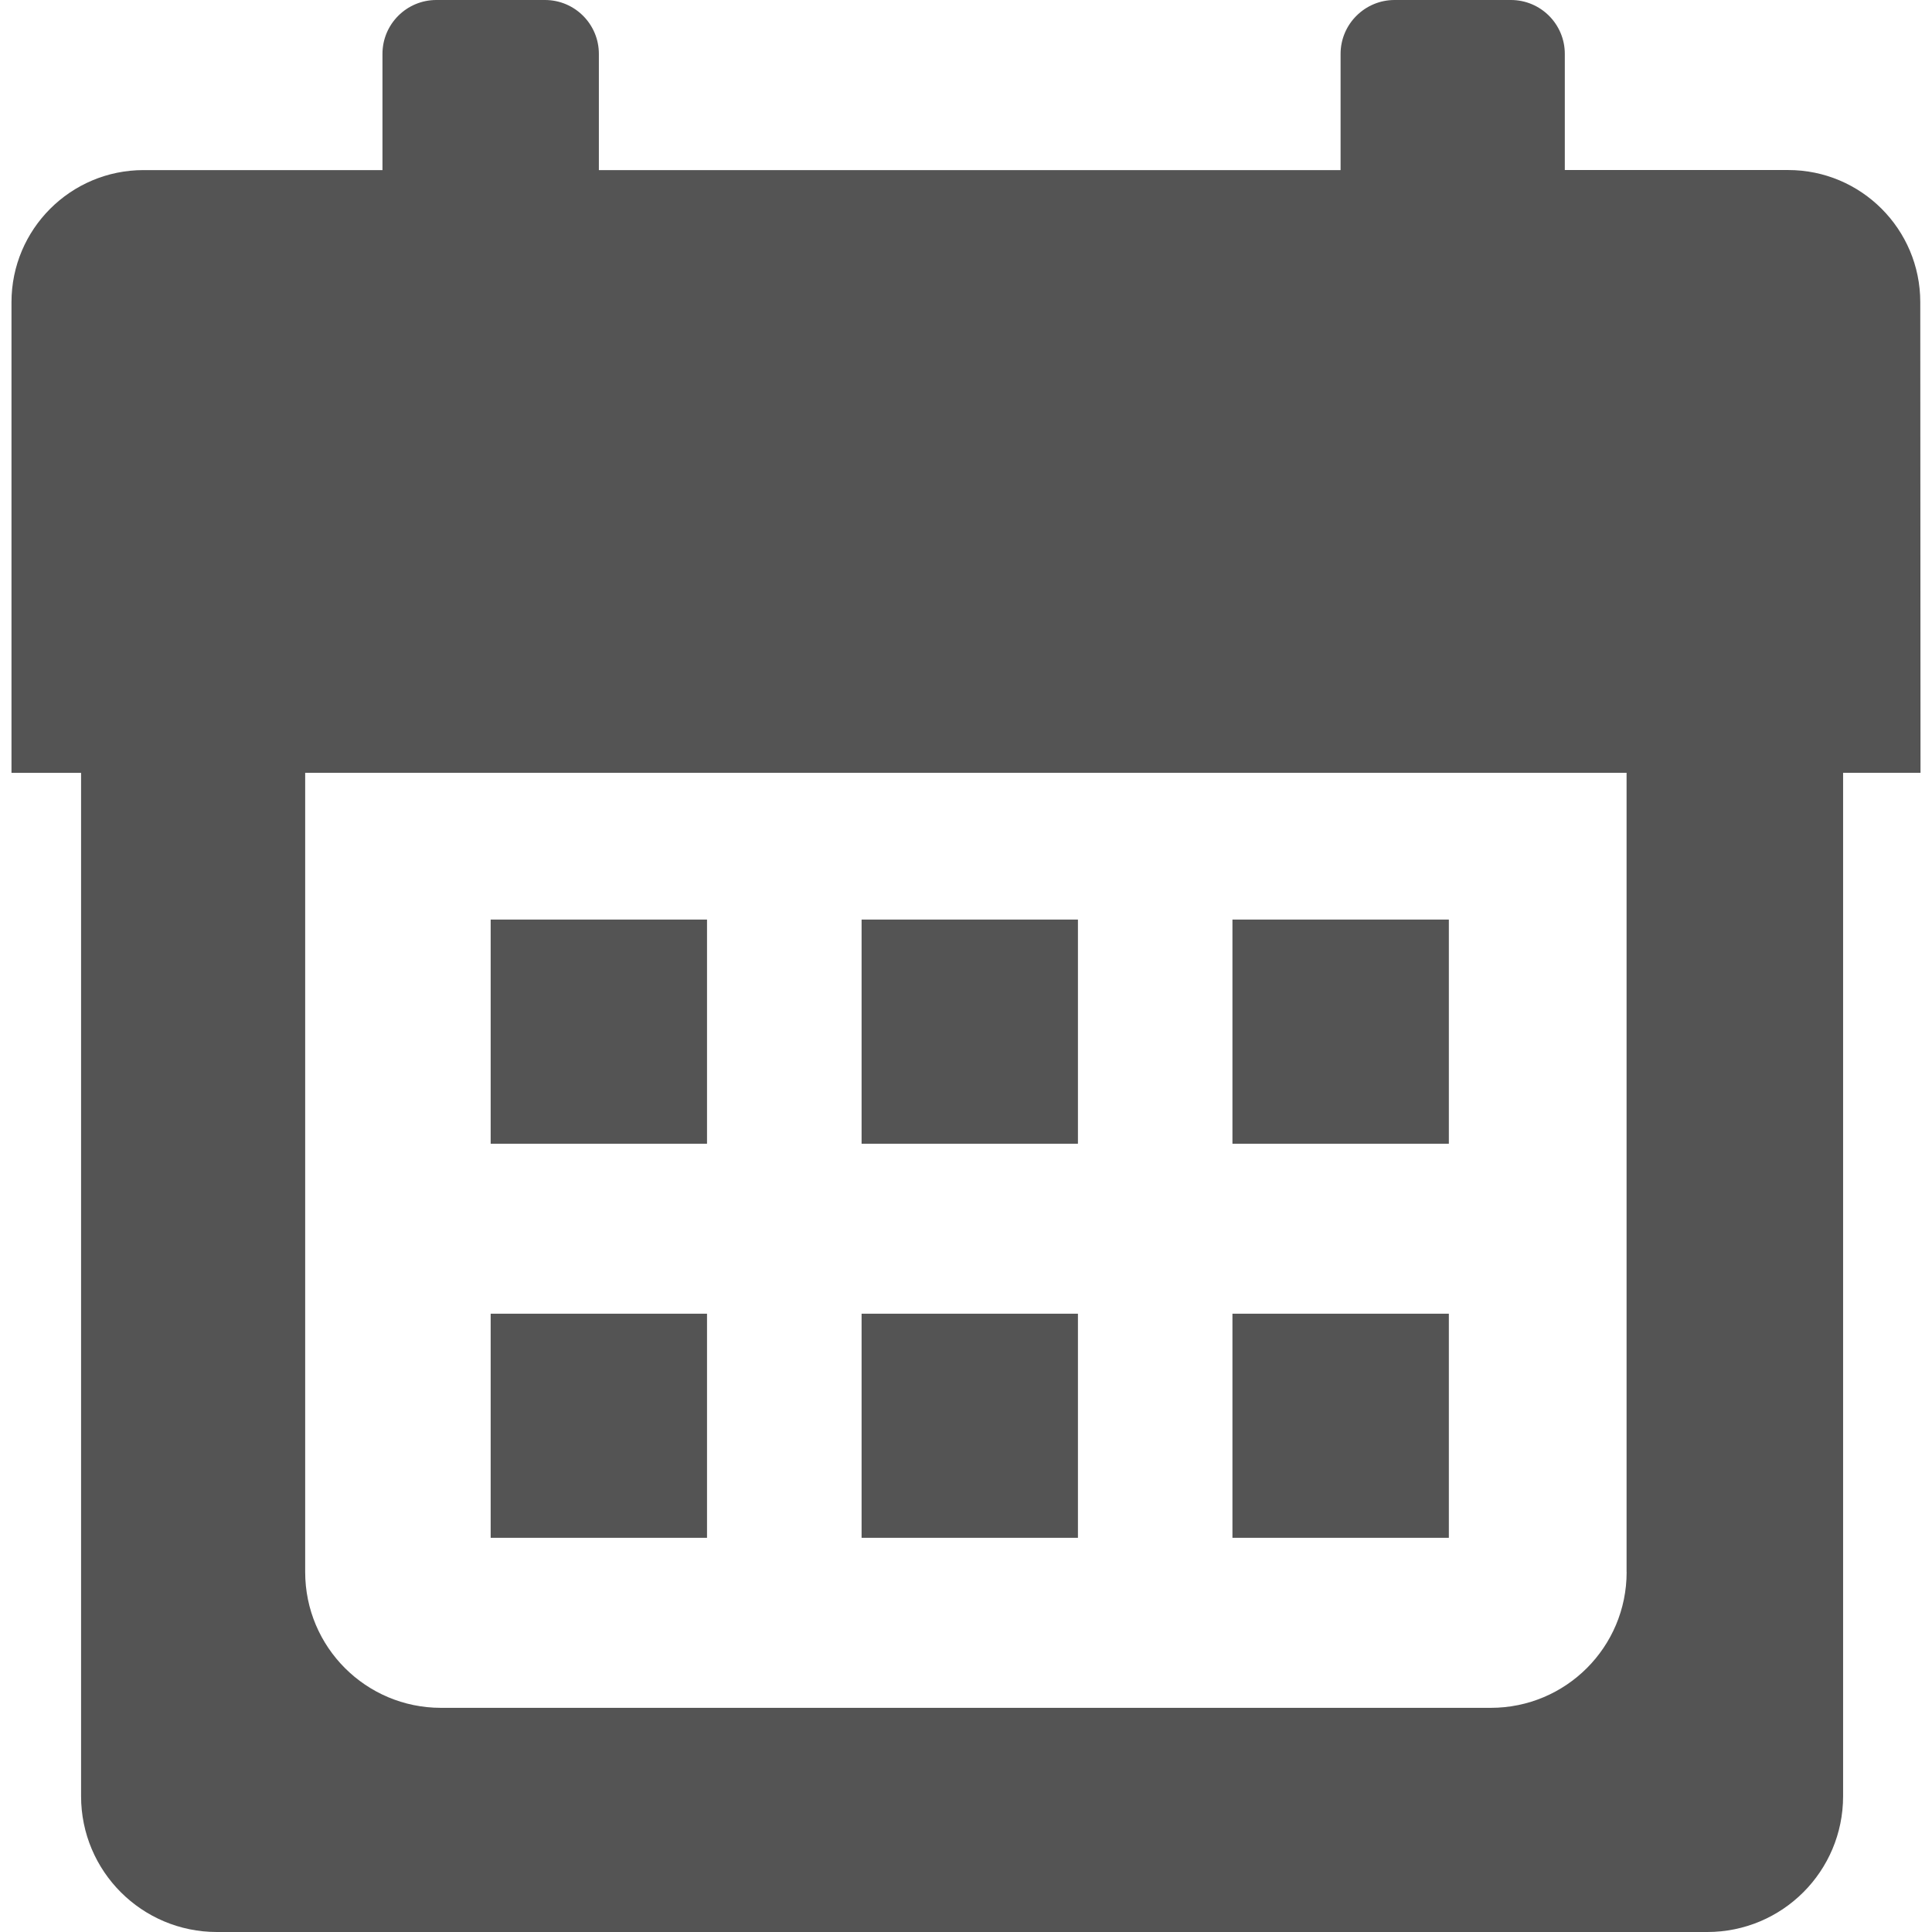 <?xml version="1.0" encoding="iso-8859-1"?>
<!-- Generator: Adobe Illustrator 16.0.0, SVG Export Plug-In . SVG Version: 6.00 Build 0)  -->
<!DOCTYPE svg PUBLIC "-//W3C//DTD SVG 1.1//EN" "http://www.w3.org/Graphics/SVG/1.1/DTD/svg11.dtd">
<svg version="1.1" id="Capa_1" xmlns="http://www.w3.org/2000/svg" xmlns:xlink="http://www.w3.org/1999/xlink" x="0px" y="0px"
	 width="31.622px" height="31.621px" viewBox="0 0 31.622 31.621" style="enable-background:new 0 0 31.622 31.621;"
	 xml:space="preserve">
<g>
	<g style="fill:#545454">
		<path d="M31.43,4.945c0-1.194-0.968-2.162-2.162-2.162h-3.656V0.882C25.612,0.395,25.217,0,24.73,0h-1.905
			c-0.485,0-0.883,0.395-0.883,0.882v1.902H9.802V0.882C9.802,0.395,9.407,0,8.92,0H7.142C6.655,0,6.26,0.395,6.26,0.882v1.902H2.35
			c-1.194,0-2.162,0.968-2.162,2.162v7.704h1.139v16.749c0,1.229,0.995,2.223,2.223,2.223h24.394c1.229,0,2.223-0.994,2.223-2.223
			v-16.75h1.267L31.43,4.945L31.43,4.945z M26.624,25.73c0,1.229-0.994,2.223-2.223,2.223H7.218c-1.228,0-2.223-0.994-2.223-2.223
			V12.649h21.628V25.73L26.624,25.73z"/>
		<rect x="8.031" y="15.051" width="3.541" height="3.669"/>
		<rect x="14.102" y="15.051" width="3.541" height="3.669"/>
		<rect x="20.172" y="15.051" width="3.542" height="3.669"/>
		<rect x="8.031" y="21.502" width="3.541" height="3.668"/>
		<rect x="14.102" y="21.502" width="3.541" height="3.668"/>
		<rect x="20.172" y="21.502" width="3.542" height="3.668"/>
	</g>
</g>
<g>
</g>
<g>
</g>
<g>
</g>
<g>
</g>
<g>
</g>
<g>
</g>
<g>
</g>
<g>
</g>
<g>
</g>
<g>
</g>
<g>
</g>
<g>
</g>
<g>
</g>
<g>
</g>
<g>
</g>
</svg>
